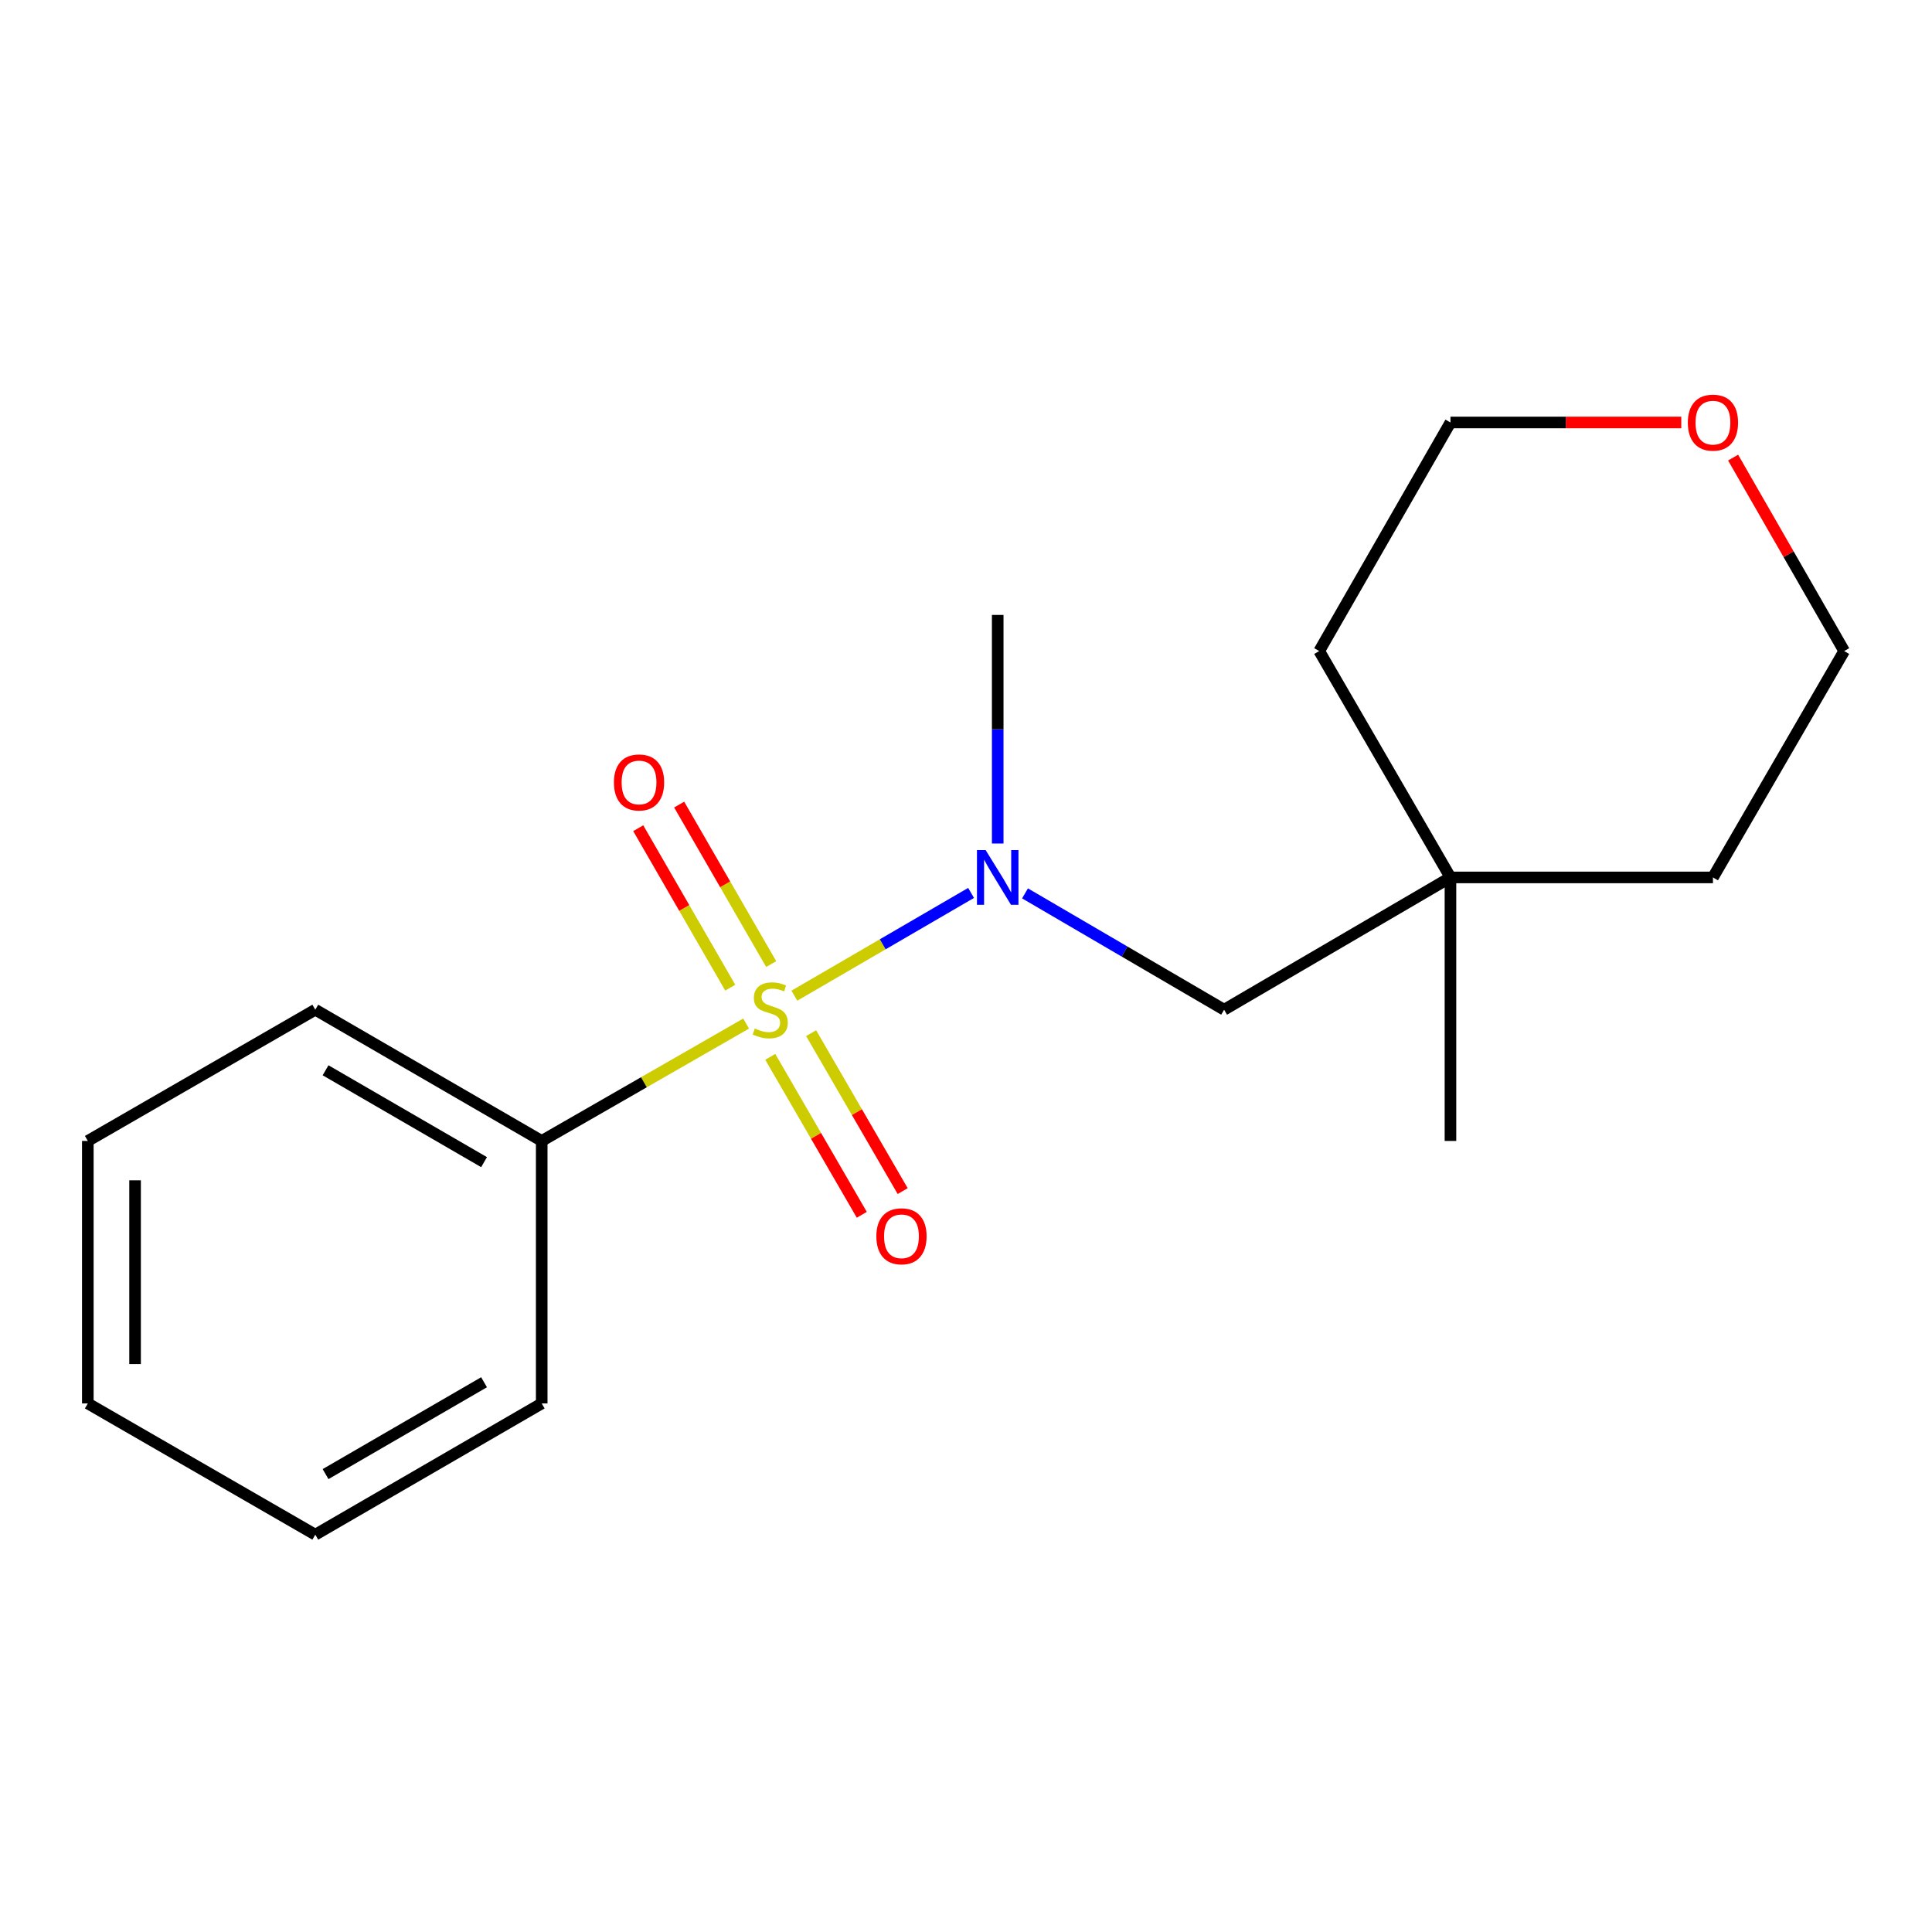 <?xml version='1.0' encoding='iso-8859-1'?>
<svg version='1.1' baseProfile='full'
              xmlns='http://www.w3.org/2000/svg'
                      xmlns:rdkit='http://www.rdkit.org/xml'
                      xmlns:xlink='http://www.w3.org/1999/xlink'
                  xml:space='preserve'
width='1000px' height='1000px' viewBox='0 0 1000 1000'>
<!-- END OF HEADER -->
<rect style='opacity:1.0;fill:#FFFFFF;stroke:none' width='1000' height='1000' x='0' y='0'> </rect>
<path class='bond-0' d='M 411.159,515.364 L 456.895,488.767' style='fill:none;fill-rule:evenodd;stroke:#CCCC00;stroke-width:6px;stroke-linecap:butt;stroke-linejoin:miter;stroke-opacity:1' />
<path class='bond-0' d='M 456.895,488.767 L 502.63,462.17' style='fill:none;fill-rule:evenodd;stroke:#0000FF;stroke-width:6px;stroke-linecap:butt;stroke-linejoin:miter;stroke-opacity:1' />
<path class='bond-1' d='M 398.681,547.023 L 422.372,587.899' style='fill:none;fill-rule:evenodd;stroke:#CCCC00;stroke-width:6px;stroke-linecap:butt;stroke-linejoin:miter;stroke-opacity:1' />
<path class='bond-1' d='M 422.372,587.899 L 446.064,628.775' style='fill:none;fill-rule:evenodd;stroke:#FF0000;stroke-width:6px;stroke-linecap:butt;stroke-linejoin:miter;stroke-opacity:1' />
<path class='bond-1' d='M 419.842,534.759 L 443.533,575.634' style='fill:none;fill-rule:evenodd;stroke:#CCCC00;stroke-width:6px;stroke-linecap:butt;stroke-linejoin:miter;stroke-opacity:1' />
<path class='bond-1' d='M 443.533,575.634 L 467.225,616.51' style='fill:none;fill-rule:evenodd;stroke:#FF0000;stroke-width:6px;stroke-linecap:butt;stroke-linejoin:miter;stroke-opacity:1' />
<path class='bond-2' d='M 399.161,498.996 L 375.349,457.724' style='fill:none;fill-rule:evenodd;stroke:#CCCC00;stroke-width:6px;stroke-linecap:butt;stroke-linejoin:miter;stroke-opacity:1' />
<path class='bond-2' d='M 375.349,457.724 L 351.538,416.452' style='fill:none;fill-rule:evenodd;stroke:#FF0000;stroke-width:6px;stroke-linecap:butt;stroke-linejoin:miter;stroke-opacity:1' />
<path class='bond-2' d='M 377.975,511.218 L 354.164,469.947' style='fill:none;fill-rule:evenodd;stroke:#CCCC00;stroke-width:6px;stroke-linecap:butt;stroke-linejoin:miter;stroke-opacity:1' />
<path class='bond-2' d='M 354.164,469.947 L 330.353,428.675' style='fill:none;fill-rule:evenodd;stroke:#FF0000;stroke-width:6px;stroke-linecap:butt;stroke-linejoin:miter;stroke-opacity:1' />
<path class='bond-3' d='M 386.184,529.797 L 333.288,560.174' style='fill:none;fill-rule:evenodd;stroke:#CCCC00;stroke-width:6px;stroke-linecap:butt;stroke-linejoin:miter;stroke-opacity:1' />
<path class='bond-3' d='M 333.288,560.174 L 280.391,590.551' style='fill:none;fill-rule:evenodd;stroke:#000000;stroke-width:6px;stroke-linecap:butt;stroke-linejoin:miter;stroke-opacity:1' />
<path class='bond-4' d='M 530.547,462.412 L 582.072,492.518' style='fill:none;fill-rule:evenodd;stroke:#0000FF;stroke-width:6px;stroke-linecap:butt;stroke-linejoin:miter;stroke-opacity:1' />
<path class='bond-4' d='M 582.072,492.518 L 633.597,522.624' style='fill:none;fill-rule:evenodd;stroke:#000000;stroke-width:6px;stroke-linecap:butt;stroke-linejoin:miter;stroke-opacity:1' />
<path class='bond-7' d='M 516.414,436.598 L 516.414,377.443' style='fill:none;fill-rule:evenodd;stroke:#0000FF;stroke-width:6px;stroke-linecap:butt;stroke-linejoin:miter;stroke-opacity:1' />
<path class='bond-7' d='M 516.414,377.443 L 516.414,318.288' style='fill:none;fill-rule:evenodd;stroke:#000000;stroke-width:6px;stroke-linecap:butt;stroke-linejoin:miter;stroke-opacity:1' />
<path class='bond-13' d='M 280.391,590.551 L 163.194,522.624' style='fill:none;fill-rule:evenodd;stroke:#000000;stroke-width:6px;stroke-linecap:butt;stroke-linejoin:miter;stroke-opacity:1' />
<path class='bond-13' d='M 250.547,601.523 L 168.509,553.974' style='fill:none;fill-rule:evenodd;stroke:#000000;stroke-width:6px;stroke-linecap:butt;stroke-linejoin:miter;stroke-opacity:1' />
<path class='bond-14' d='M 280.391,590.551 L 280.391,726.417' style='fill:none;fill-rule:evenodd;stroke:#000000;stroke-width:6px;stroke-linecap:butt;stroke-linejoin:miter;stroke-opacity:1' />
<path class='bond-5' d='M 633.597,522.624 L 750.753,454.155' style='fill:none;fill-rule:evenodd;stroke:#000000;stroke-width:6px;stroke-linecap:butt;stroke-linejoin:miter;stroke-opacity:1' />
<path class='bond-8' d='M 750.753,454.155 L 886.619,454.155' style='fill:none;fill-rule:evenodd;stroke:#000000;stroke-width:6px;stroke-linecap:butt;stroke-linejoin:miter;stroke-opacity:1' />
<path class='bond-9' d='M 750.753,454.155 L 682.826,336.985' style='fill:none;fill-rule:evenodd;stroke:#000000;stroke-width:6px;stroke-linecap:butt;stroke-linejoin:miter;stroke-opacity:1' />
<path class='bond-12' d='M 750.753,454.155 L 750.753,590.551' style='fill:none;fill-rule:evenodd;stroke:#000000;stroke-width:6px;stroke-linecap:butt;stroke-linejoin:miter;stroke-opacity:1' />
<path class='bond-6' d='M 870.222,218.675 L 810.488,218.675' style='fill:none;fill-rule:evenodd;stroke:#FF0000;stroke-width:6px;stroke-linecap:butt;stroke-linejoin:miter;stroke-opacity:1' />
<path class='bond-6' d='M 810.488,218.675 L 750.753,218.675' style='fill:none;fill-rule:evenodd;stroke:#000000;stroke-width:6px;stroke-linecap:butt;stroke-linejoin:miter;stroke-opacity:1' />
<path class='bond-19' d='M 897.051,236.845 L 925.798,286.915' style='fill:none;fill-rule:evenodd;stroke:#FF0000;stroke-width:6px;stroke-linecap:butt;stroke-linejoin:miter;stroke-opacity:1' />
<path class='bond-19' d='M 925.798,286.915 L 954.545,336.985' style='fill:none;fill-rule:evenodd;stroke:#000000;stroke-width:6px;stroke-linecap:butt;stroke-linejoin:miter;stroke-opacity:1' />
<path class='bond-10' d='M 886.619,454.155 L 954.545,336.985' style='fill:none;fill-rule:evenodd;stroke:#000000;stroke-width:6px;stroke-linecap:butt;stroke-linejoin:miter;stroke-opacity:1' />
<path class='bond-11' d='M 682.826,336.985 L 750.753,218.675' style='fill:none;fill-rule:evenodd;stroke:#000000;stroke-width:6px;stroke-linecap:butt;stroke-linejoin:miter;stroke-opacity:1' />
<path class='bond-16' d='M 163.194,522.624 L 45.455,590.551' style='fill:none;fill-rule:evenodd;stroke:#000000;stroke-width:6px;stroke-linecap:butt;stroke-linejoin:miter;stroke-opacity:1' />
<path class='bond-15' d='M 280.391,726.417 L 163.194,794.343' style='fill:none;fill-rule:evenodd;stroke:#000000;stroke-width:6px;stroke-linecap:butt;stroke-linejoin:miter;stroke-opacity:1' />
<path class='bond-15' d='M 250.547,715.445 L 168.509,762.994' style='fill:none;fill-rule:evenodd;stroke:#000000;stroke-width:6px;stroke-linecap:butt;stroke-linejoin:miter;stroke-opacity:1' />
<path class='bond-17' d='M 163.194,794.343 L 45.455,726.417' style='fill:none;fill-rule:evenodd;stroke:#000000;stroke-width:6px;stroke-linecap:butt;stroke-linejoin:miter;stroke-opacity:1' />
<path class='bond-18' d='M 45.455,590.551 L 45.455,726.417' style='fill:none;fill-rule:evenodd;stroke:#000000;stroke-width:6px;stroke-linecap:butt;stroke-linejoin:miter;stroke-opacity:1' />
<path class='bond-18' d='M 69.913,610.931 L 69.913,706.037' style='fill:none;fill-rule:evenodd;stroke:#000000;stroke-width:6px;stroke-linecap:butt;stroke-linejoin:miter;stroke-opacity:1' />
<path  class='atom-0' d='M 390.674 532.344
Q 390.994 532.464, 392.314 533.024
Q 393.634 533.584, 395.074 533.944
Q 396.554 534.264, 397.994 534.264
Q 400.674 534.264, 402.234 532.984
Q 403.794 531.664, 403.794 529.384
Q 403.794 527.824, 402.994 526.864
Q 402.234 525.904, 401.034 525.384
Q 399.834 524.864, 397.834 524.264
Q 395.314 523.504, 393.794 522.784
Q 392.314 522.064, 391.234 520.544
Q 390.194 519.024, 390.194 516.464
Q 390.194 512.904, 392.594 510.704
Q 395.034 508.504, 399.834 508.504
Q 403.114 508.504, 406.834 510.064
L 405.914 513.144
Q 402.514 511.744, 399.954 511.744
Q 397.194 511.744, 395.674 512.904
Q 394.154 514.024, 394.194 515.984
Q 394.194 517.504, 394.954 518.424
Q 395.754 519.344, 396.874 519.864
Q 398.034 520.384, 399.954 520.984
Q 402.514 521.784, 404.034 522.584
Q 405.554 523.384, 406.634 525.024
Q 407.754 526.624, 407.754 529.384
Q 407.754 533.304, 405.114 535.424
Q 402.514 537.504, 398.154 537.504
Q 395.634 537.504, 393.714 536.944
Q 391.834 536.424, 389.594 535.504
L 390.674 532.344
' fill='#CCCC00'/>
<path  class='atom-1' d='M 510.154 439.995
L 519.434 454.995
Q 520.354 456.475, 521.834 459.155
Q 523.314 461.835, 523.394 461.995
L 523.394 439.995
L 527.154 439.995
L 527.154 468.315
L 523.274 468.315
L 513.314 451.915
Q 512.154 449.995, 510.914 447.795
Q 509.714 445.595, 509.354 444.915
L 509.354 468.315
L 505.674 468.315
L 505.674 439.995
L 510.154 439.995
' fill='#0000FF'/>
<path  class='atom-2' d='M 453.601 639.901
Q 453.601 633.101, 456.961 629.301
Q 460.321 625.501, 466.601 625.501
Q 472.881 625.501, 476.241 629.301
Q 479.601 633.101, 479.601 639.901
Q 479.601 646.781, 476.201 650.701
Q 472.801 654.581, 466.601 654.581
Q 460.361 654.581, 456.961 650.701
Q 453.601 646.821, 453.601 639.901
M 466.601 651.381
Q 470.921 651.381, 473.241 648.501
Q 475.601 645.581, 475.601 639.901
Q 475.601 634.341, 473.241 631.541
Q 470.921 628.701, 466.601 628.701
Q 462.281 628.701, 459.921 631.501
Q 457.601 634.301, 457.601 639.901
Q 457.601 645.621, 459.921 648.501
Q 462.281 651.381, 466.601 651.381
' fill='#FF0000'/>
<path  class='atom-3' d='M 317.762 404.992
Q 317.762 398.192, 321.122 394.392
Q 324.482 390.592, 330.762 390.592
Q 337.042 390.592, 340.402 394.392
Q 343.762 398.192, 343.762 404.992
Q 343.762 411.872, 340.362 415.792
Q 336.962 419.672, 330.762 419.672
Q 324.522 419.672, 321.122 415.792
Q 317.762 411.912, 317.762 404.992
M 330.762 416.472
Q 335.082 416.472, 337.402 413.592
Q 339.762 410.672, 339.762 404.992
Q 339.762 399.432, 337.402 396.632
Q 335.082 393.792, 330.762 393.792
Q 326.442 393.792, 324.082 396.592
Q 321.762 399.392, 321.762 404.992
Q 321.762 410.712, 324.082 413.592
Q 326.442 416.472, 330.762 416.472
' fill='#FF0000'/>
<path  class='atom-7' d='M 873.619 218.755
Q 873.619 211.955, 876.979 208.155
Q 880.339 204.355, 886.619 204.355
Q 892.899 204.355, 896.259 208.155
Q 899.619 211.955, 899.619 218.755
Q 899.619 225.635, 896.219 229.555
Q 892.819 233.435, 886.619 233.435
Q 880.379 233.435, 876.979 229.555
Q 873.619 225.675, 873.619 218.755
M 886.619 230.235
Q 890.939 230.235, 893.259 227.355
Q 895.619 224.435, 895.619 218.755
Q 895.619 213.195, 893.259 210.395
Q 890.939 207.555, 886.619 207.555
Q 882.299 207.555, 879.939 210.355
Q 877.619 213.155, 877.619 218.755
Q 877.619 224.475, 879.939 227.355
Q 882.299 230.235, 886.619 230.235
' fill='#FF0000'/>
</svg>
